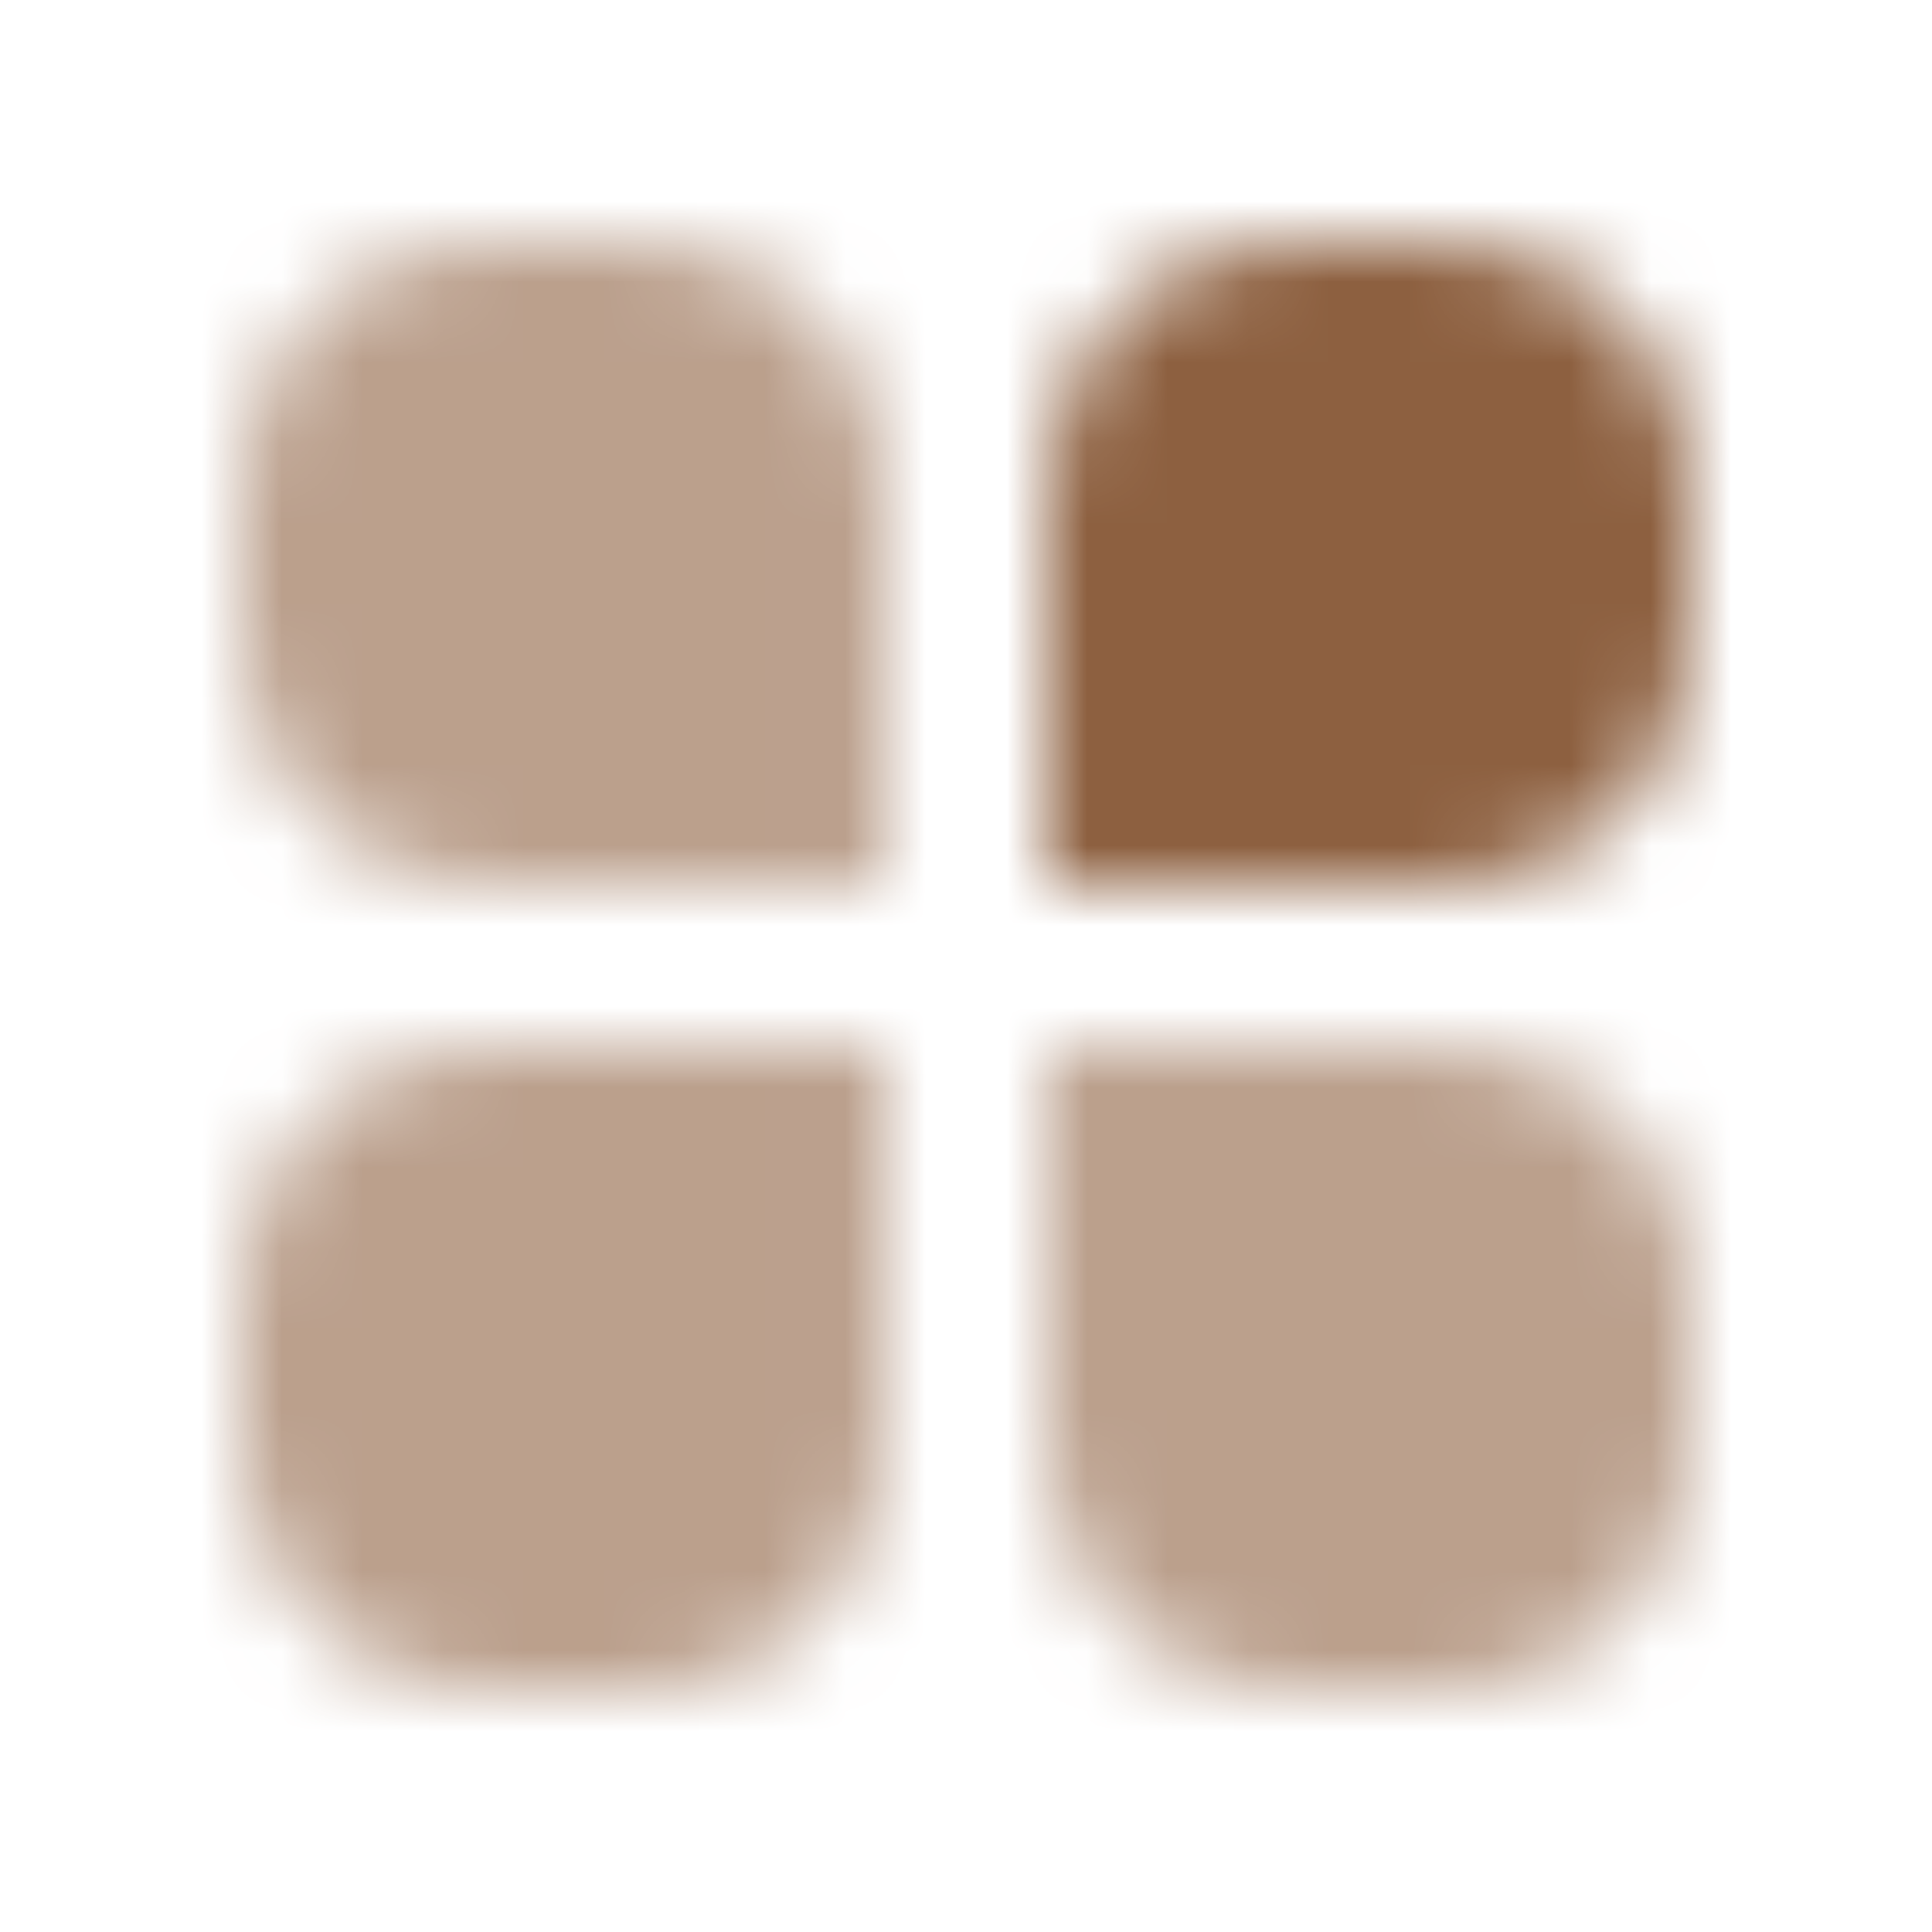 <svg width="24" height="24" viewBox="0 0 24 24" fill="none" xmlns="http://www.w3.org/2000/svg">
<mask id="mask0_10087_1608" style="mask-type:alpha" maskUnits="userSpaceOnUse" x="2" y="3" width="19" height="19">
<path d="M18 3C19.657 3 21 4.343 21 6L21 8C21 9.657 19.657 11 18 11L13 11L13 6C13 4.343 14.343 3 16 3L18 3Z" fill="black"/>
<path opacity="0.6" d="M18 13.002C19.657 13.002 21 14.345 21 16.002L21 18.002C21 19.659 19.657 21.002 18 21.002L16 21.002C14.343 21.002 13 19.659 13 18.002L13 13.002L18 13.002Z" fill="black"/>
<path opacity="0.6" d="M10.998 13.002L10.998 18.002C10.998 19.659 9.655 21.002 7.999 21.002L5.999 21.002C4.342 21.002 2.999 19.659 2.999 18.002L2.999 16.002C2.999 14.345 4.342 13.002 5.999 13.002L10.998 13.002Z" fill="black"/>
<path opacity="0.6" d="M7.999 3C9.655 3 10.998 4.343 10.998 6L10.998 11L5.999 11C4.342 11 2.999 9.657 2.999 8L2.999 6C2.999 4.343 4.342 3 5.999 3L7.999 3Z" fill="black"/>
</mask>
<g mask="url(#mask0_10087_1608)">
<rect width="24" height="24" fill="#8D6040"/>
</g>
</svg>
